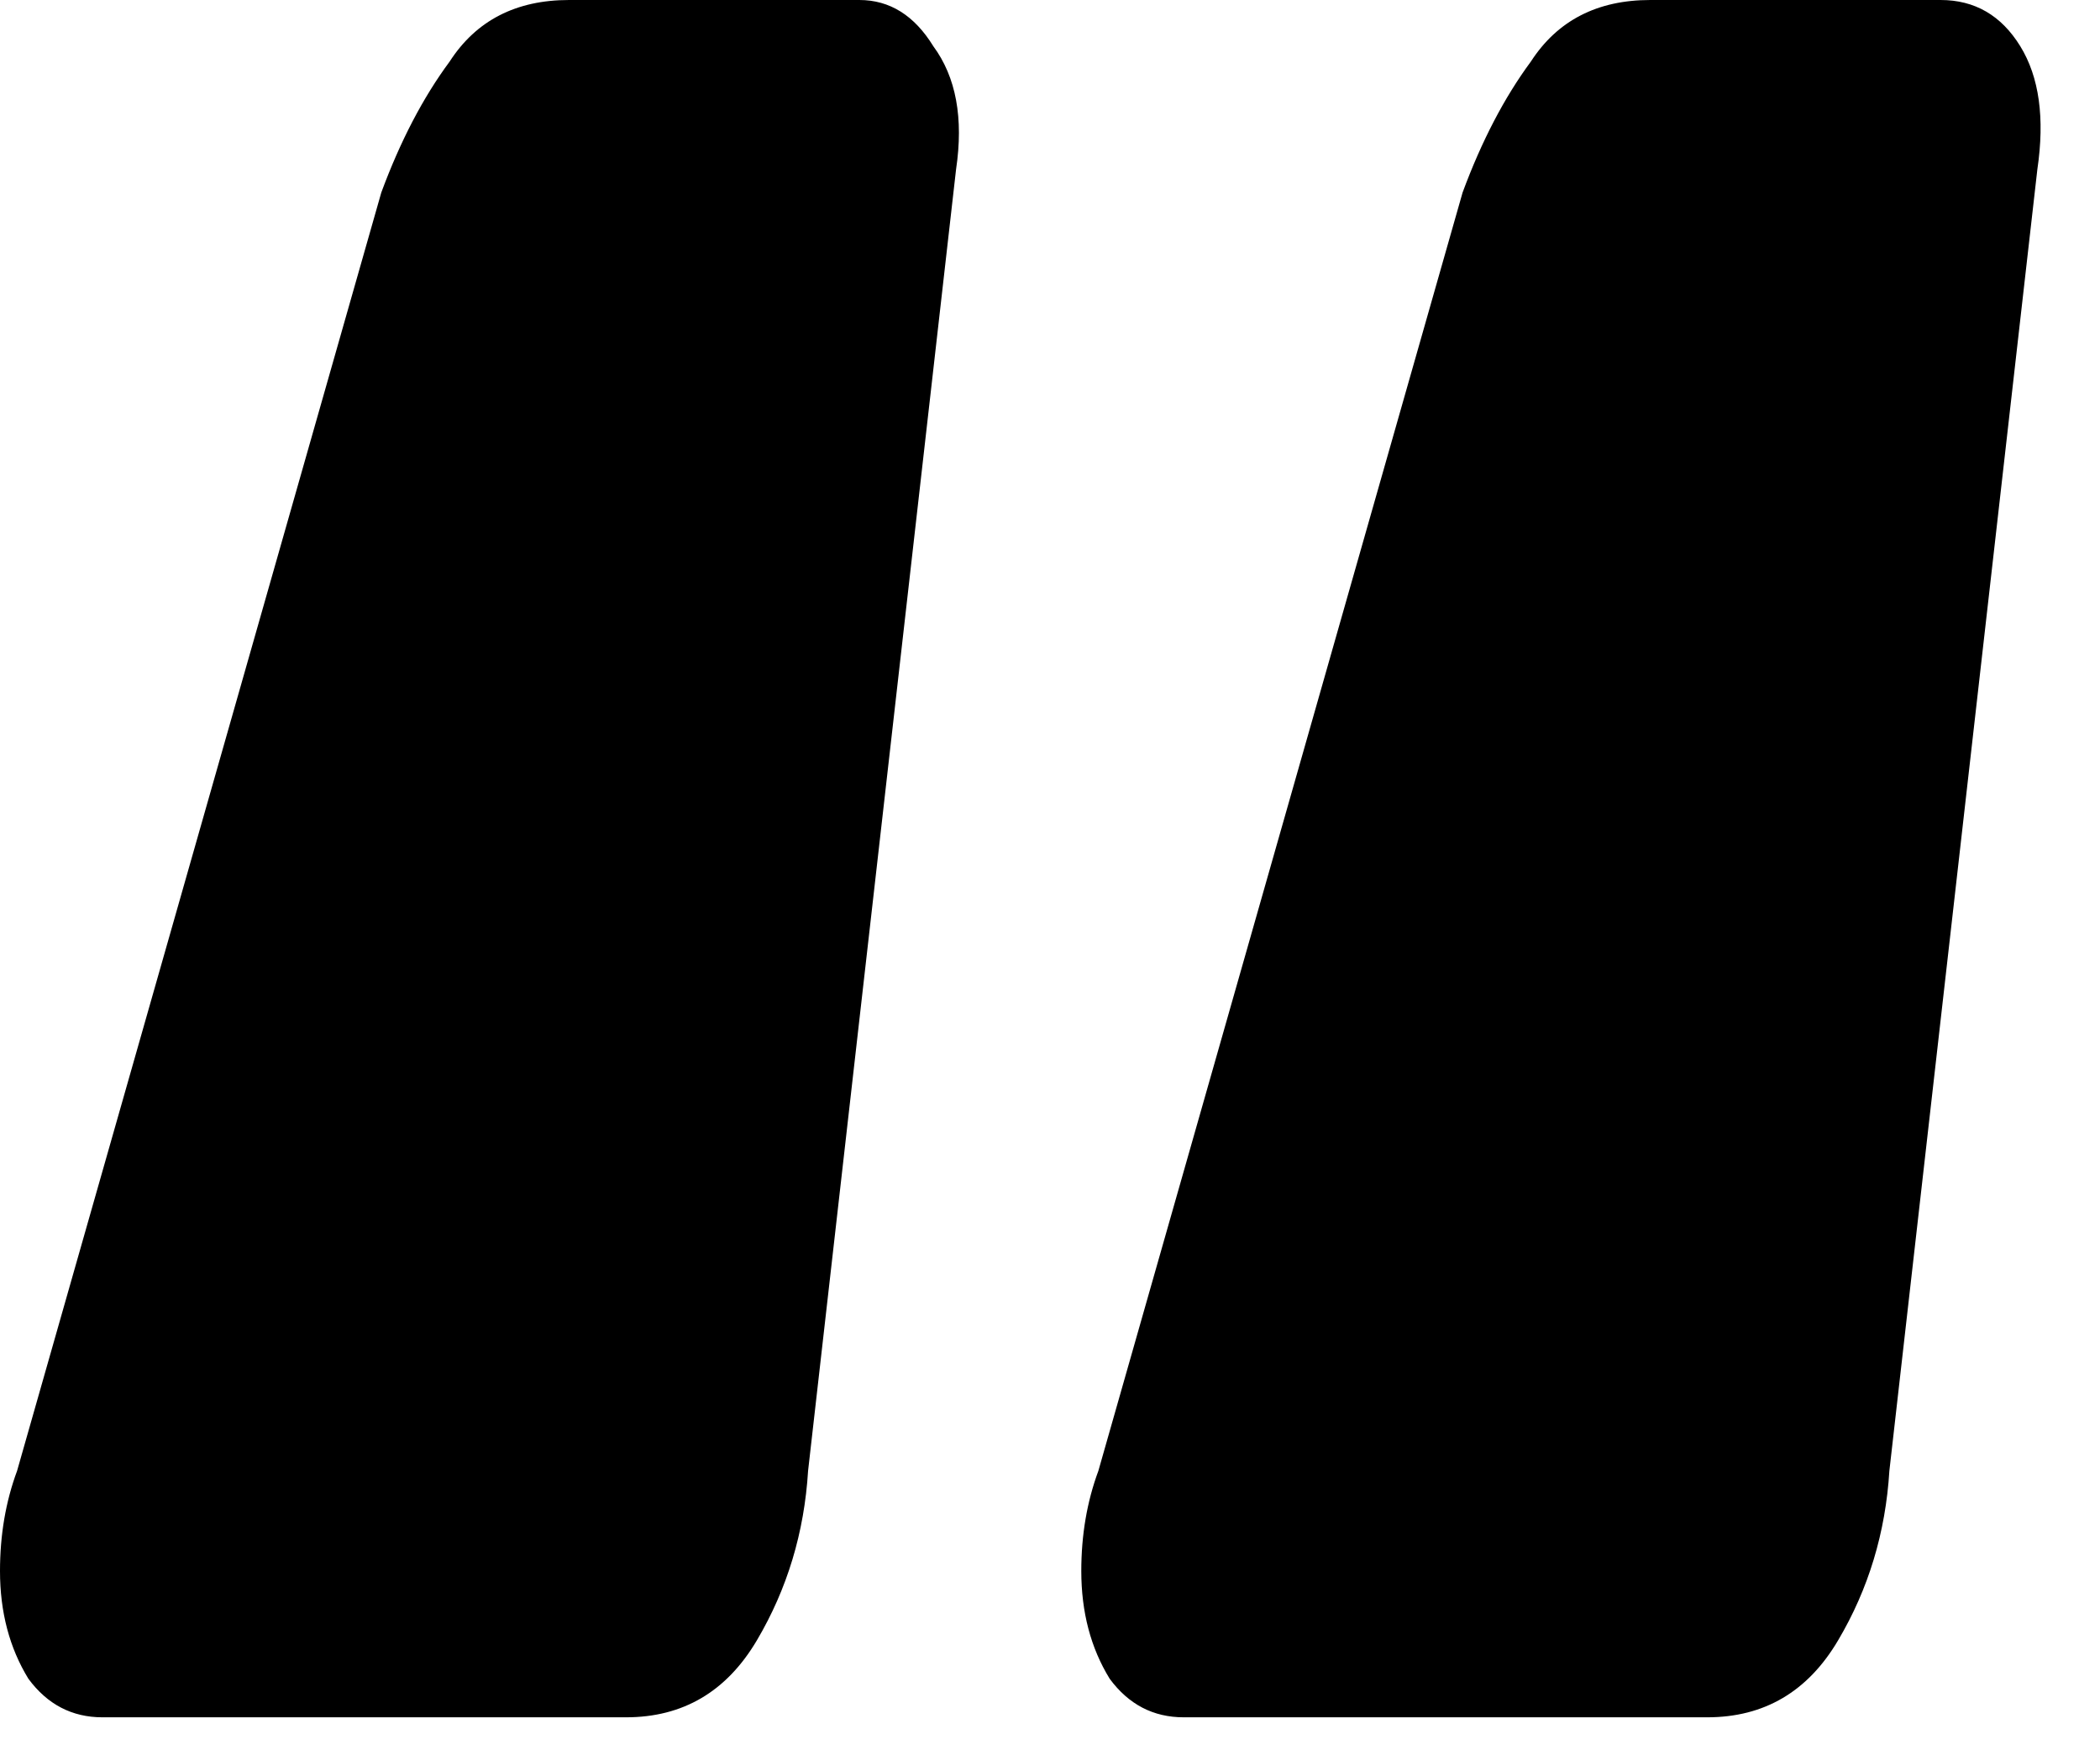 <svg width="30" height="25" viewBox="0 0 30 25" fill="none" xmlns="http://www.w3.org/2000/svg">
<path d="M16.91 24.529C16.476 24.529 16.124 24.346 15.853 23.979C15.582 23.539 15.447 23.026 15.447 22.439C15.447 21.926 15.528 21.449 15.691 21.009L20.894 2.75C21.165 2.017 21.49 1.393 21.869 0.88C22.249 0.293 22.818 0 23.576 0H27.723C28.21 0 28.59 0.22 28.861 0.66C29.132 1.1 29.213 1.687 29.105 2.42L26.991 21.009C26.937 21.889 26.693 22.696 26.259 23.429C25.826 24.163 25.202 24.529 24.389 24.529H16.91ZM1.463 24.529C1.03 24.529 0.677 24.346 0.406 23.979C0.136 23.539 0 23.026 0 22.439C0 21.926 0.081 21.449 0.244 21.009L5.447 2.75C5.718 2.017 6.043 1.393 6.423 0.88C6.802 0.293 7.371 0 8.13 0H12.276C12.71 0 13.062 0.22 13.333 0.66C13.658 1.1 13.767 1.687 13.658 2.42L11.544 21.009C11.49 21.889 11.246 22.696 10.813 23.429C10.379 24.163 9.756 24.529 8.943 24.529H1.463Z" fill="black"/>
</svg>

